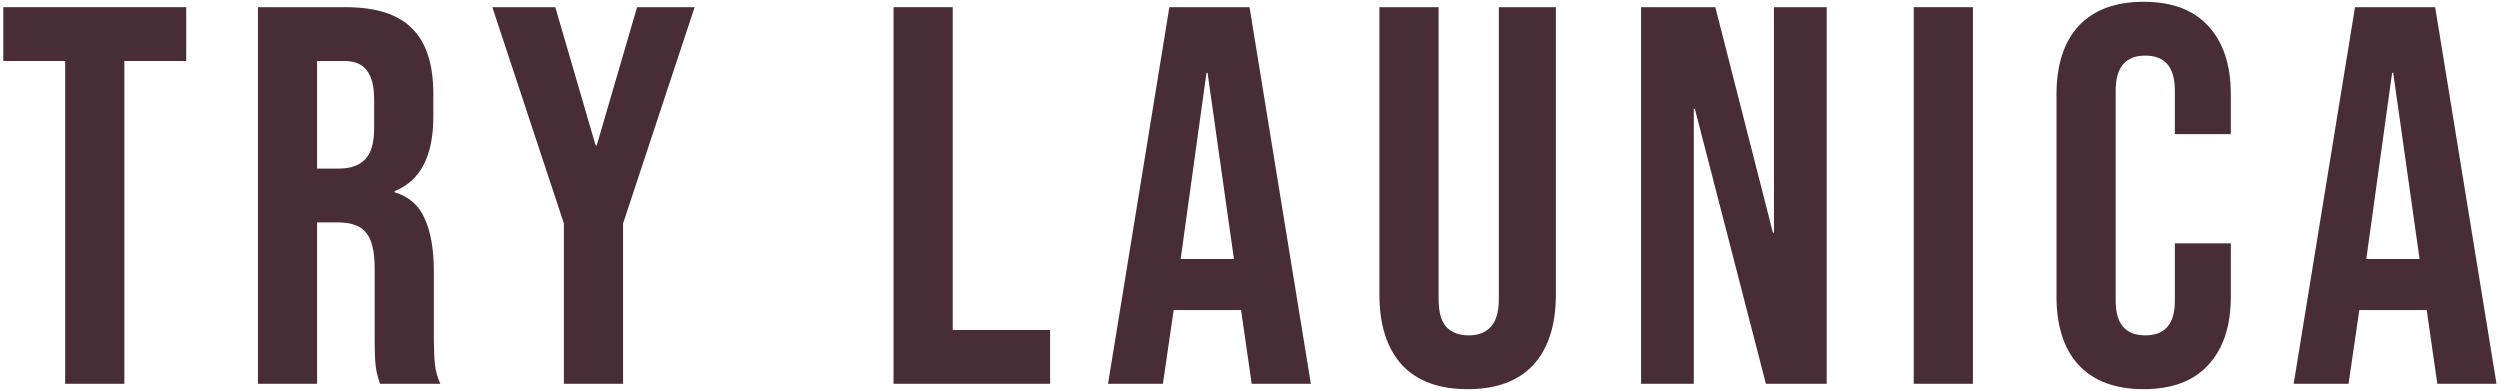 <svg width="697" height="109" viewBox="0 0 697 109" fill="none" xmlns="http://www.w3.org/2000/svg">
<path d="M18.17 17H0.92V2H51.92V17H34.67V107H18.17V17Z" fill="#482D36"/>
<path d="M71.909 2H96.359C104.859 2 111.059 4 114.959 8C118.859 11.9 120.809 17.95 120.809 26.15V32.6C120.809 43.5 117.209 50.4 110.009 53.3V53.6C114.009 54.8 116.809 57.25 118.409 60.95C120.109 64.65 120.959 69.6 120.959 75.8V94.25C120.959 97.25 121.059 99.7 121.259 101.6C121.459 103.4 121.959 105.2 122.759 107H105.959C105.359 105.3 104.959 103.7 104.759 102.2C104.559 100.7 104.459 98 104.459 94.1V74.9C104.459 70.1 103.659 66.75 102.059 64.85C100.559 62.95 97.909 62 94.109 62H88.409V107H71.909V2ZM94.409 47C97.709 47 100.159 46.15 101.759 44.45C103.459 42.75 104.309 39.9 104.309 35.9V27.8C104.309 24 103.609 21.25 102.209 19.55C100.909 17.85 98.809 17 95.909 17H88.409V47H94.409Z" fill="#482D36"/>
<path d="M157.213 62.3L137.263 2H154.813L166.063 40.55H166.363L177.613 2H193.663L173.713 62.3V107H157.213V62.3Z" fill="#482D36"/>
<path d="M249.12 2H265.62V92H292.77V107H249.12V2Z" fill="#482D36"/>
<path d="M326.018 2H348.368L365.468 107H348.968L345.968 86.15V86.45H327.218L324.218 107H308.918L326.018 2ZM344.018 72.2L336.668 20.3H336.368L329.168 72.2H344.018Z" fill="#482D36"/>
<path d="M409.18 108.5C401.18 108.5 395.08 106.25 390.88 101.75C386.68 97.15 384.58 90.6 384.58 82.1V2H401.08V83.3C401.08 86.9 401.78 89.5 403.18 91.1C404.68 92.7 406.78 93.5 409.48 93.5C412.18 93.5 414.23 92.7 415.63 91.1C417.13 89.5 417.88 86.9 417.88 83.3V2H433.78V82.1C433.78 90.6 431.68 97.15 427.48 101.75C423.28 106.25 417.18 108.5 409.18 108.5Z" fill="#482D36"/>
<path d="M457.532 2H478.232L494.282 64.85H494.582V2H509.282V107H492.332L472.532 30.35H472.232V107H457.532V2Z" fill="#482D36"/>
<path d="M533.545 2H550.045V107H533.545V2Z" fill="#482D36"/>
<path d="M597.653 108.5C589.753 108.5 583.703 106.25 579.503 101.75C575.403 97.25 573.353 90.9 573.353 82.7V26.3C573.353 18.1 575.403 11.75 579.503 7.25C583.703 2.75 589.753 0.5 597.653 0.5C605.553 0.5 611.553 2.75 615.653 7.25C619.853 11.75 621.953 18.1 621.953 26.3V37.4H606.353V25.25C606.353 18.75 603.603 15.5 598.103 15.5C592.603 15.5 589.853 18.75 589.853 25.25V83.9C589.853 90.3 592.603 93.5 598.103 93.5C603.603 93.5 606.353 90.3 606.353 83.9V67.85H621.953V82.7C621.953 90.9 619.853 97.25 615.653 101.75C611.553 106.25 605.553 108.5 597.653 108.5Z" fill="#482D36"/>
<path d="M656.575 2H678.925L696.025 107H679.525L676.525 86.15V86.45H657.775L654.775 107H639.475L656.575 2ZM674.575 72.2L667.225 20.3H666.925L659.725 72.2H674.575Z" fill="#482D36"/>
</svg>
